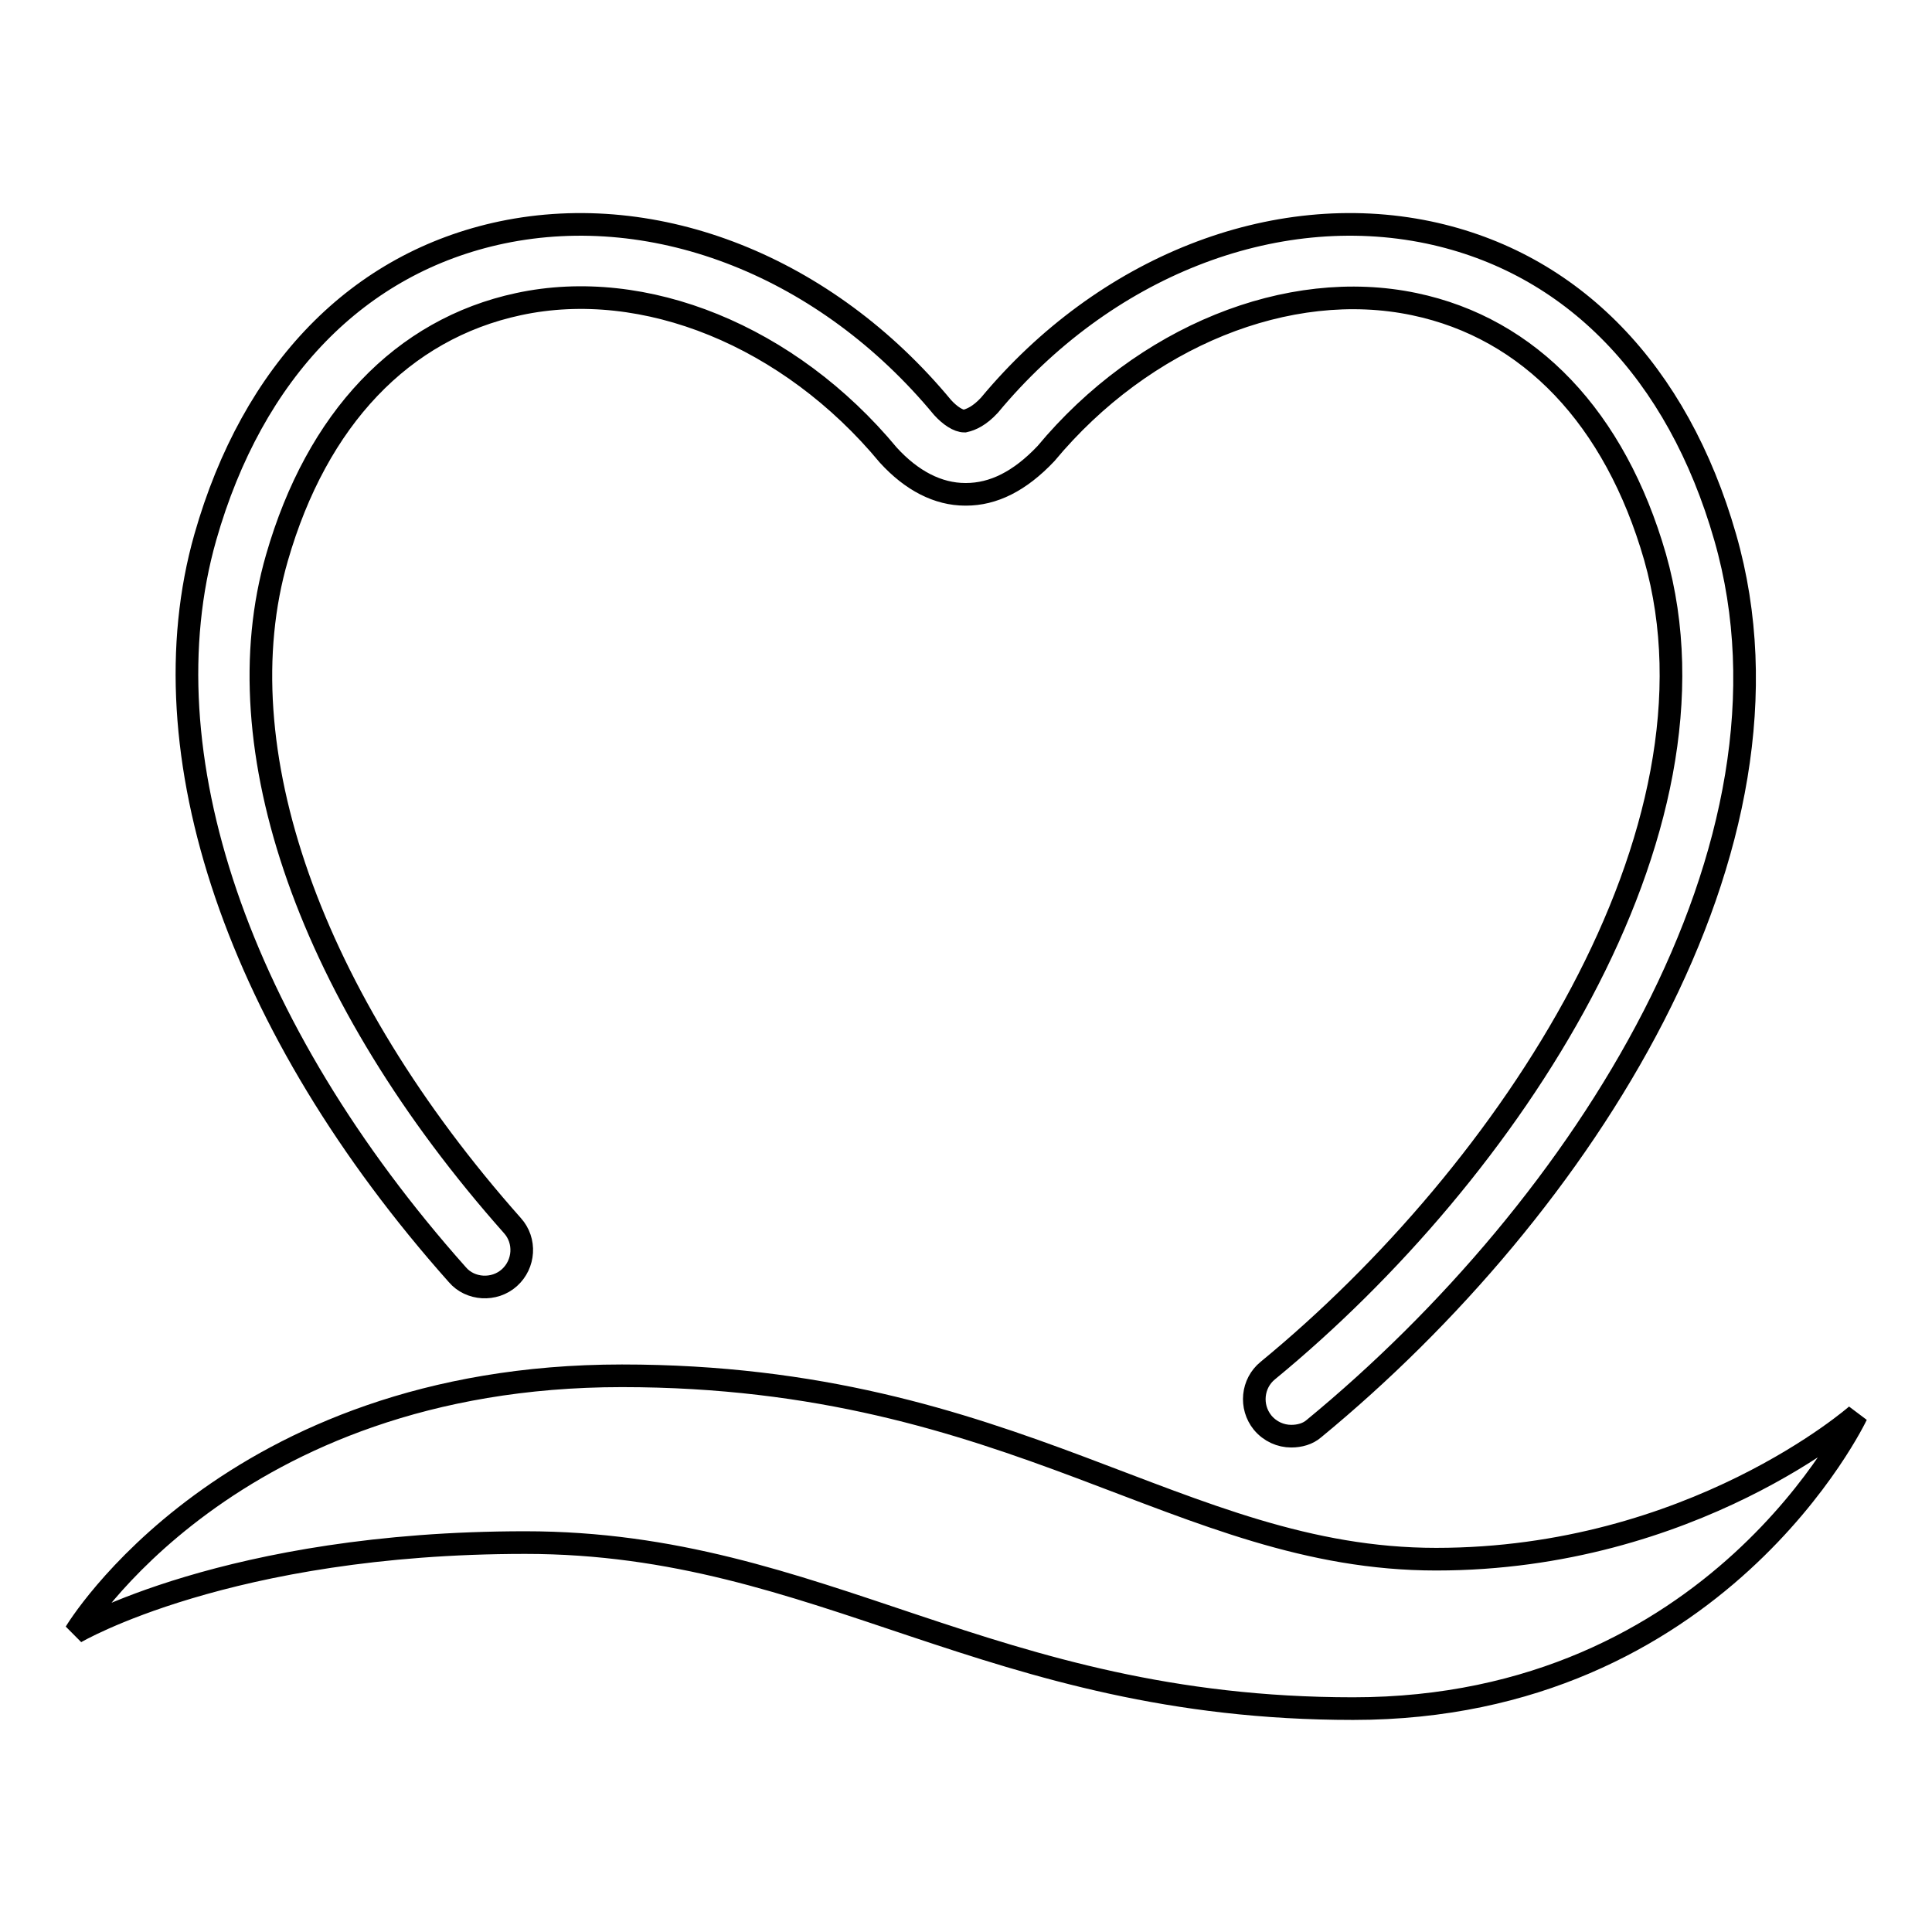 <?xml version="1.0" encoding="utf-8"?>
<!-- Svg Vector Icons : http://www.onlinewebfonts.com/icon -->
<!DOCTYPE svg PUBLIC "-//W3C//DTD SVG 1.1//EN" "http://www.w3.org/Graphics/SVG/1.1/DTD/svg11.dtd">
<svg version="1.1" xmlns="http://www.w3.org/2000/svg" xmlns:xlink="http://www.w3.org/1999/xlink" x="0px" y="0px" viewBox="0 0 256 256" enable-background="new 0 0 256 256" xml:space="preserve">
<g><g><path stroke-width="3" fill-opacity="0" stroke="#000000"  d="M10,216.3c0,0,20.3-34,72.4-34c52.2,0,73.9,24.3,107.9,24.3c34,0,55.7-19.1,55.7-19.1s-18.4,38.9-66.7,38.9s-70.3-22-109.7-22S10,216.3,10,216.3z"/><path stroke-width="3" fill-opacity="0" stroke="#000000"  d="M171.1,190.3c-1.4,0-2.8-0.6-3.8-1.8c-1.7-2.1-1.4-5.2,0.7-6.9c32-26.3,61.7-71.3,51.3-107.8c-5.3-18.4-16.6-30.3-31.9-33.5c-16.7-3.5-35.9,4.3-48.8,19.8c-3.5,3.7-7,5.4-10.6,5.4c0,0-0.1,0-0.1,0c-3.6,0-7.1-1.8-10.2-5.2c-13.1-15.8-32.3-23.6-49-20C53.3,43.6,42,55.5,36.7,73.9c-7.3,25.2,4.4,58.3,31.2,88.5c1.8,2,1.6,5.1-0.4,6.9s-5.2,1.6-6.9-0.4c-29.1-32.7-41.5-69.2-33.4-97.7c6.3-22.1,20.3-36.4,39.3-40.4c20.6-4.3,43,4.6,58.4,23.2c1,1.1,2.1,1.8,2.9,1.8c0.9-0.2,2-0.7,3.3-2.1c15.2-18.3,37.6-27.2,58.2-22.9c19,4,33,18.4,39.3,40.4c11.8,41-18.9,88.8-54.5,118.1C173.3,190,172.2,190.3,171.1,190.3z"/></g></g>
</svg>